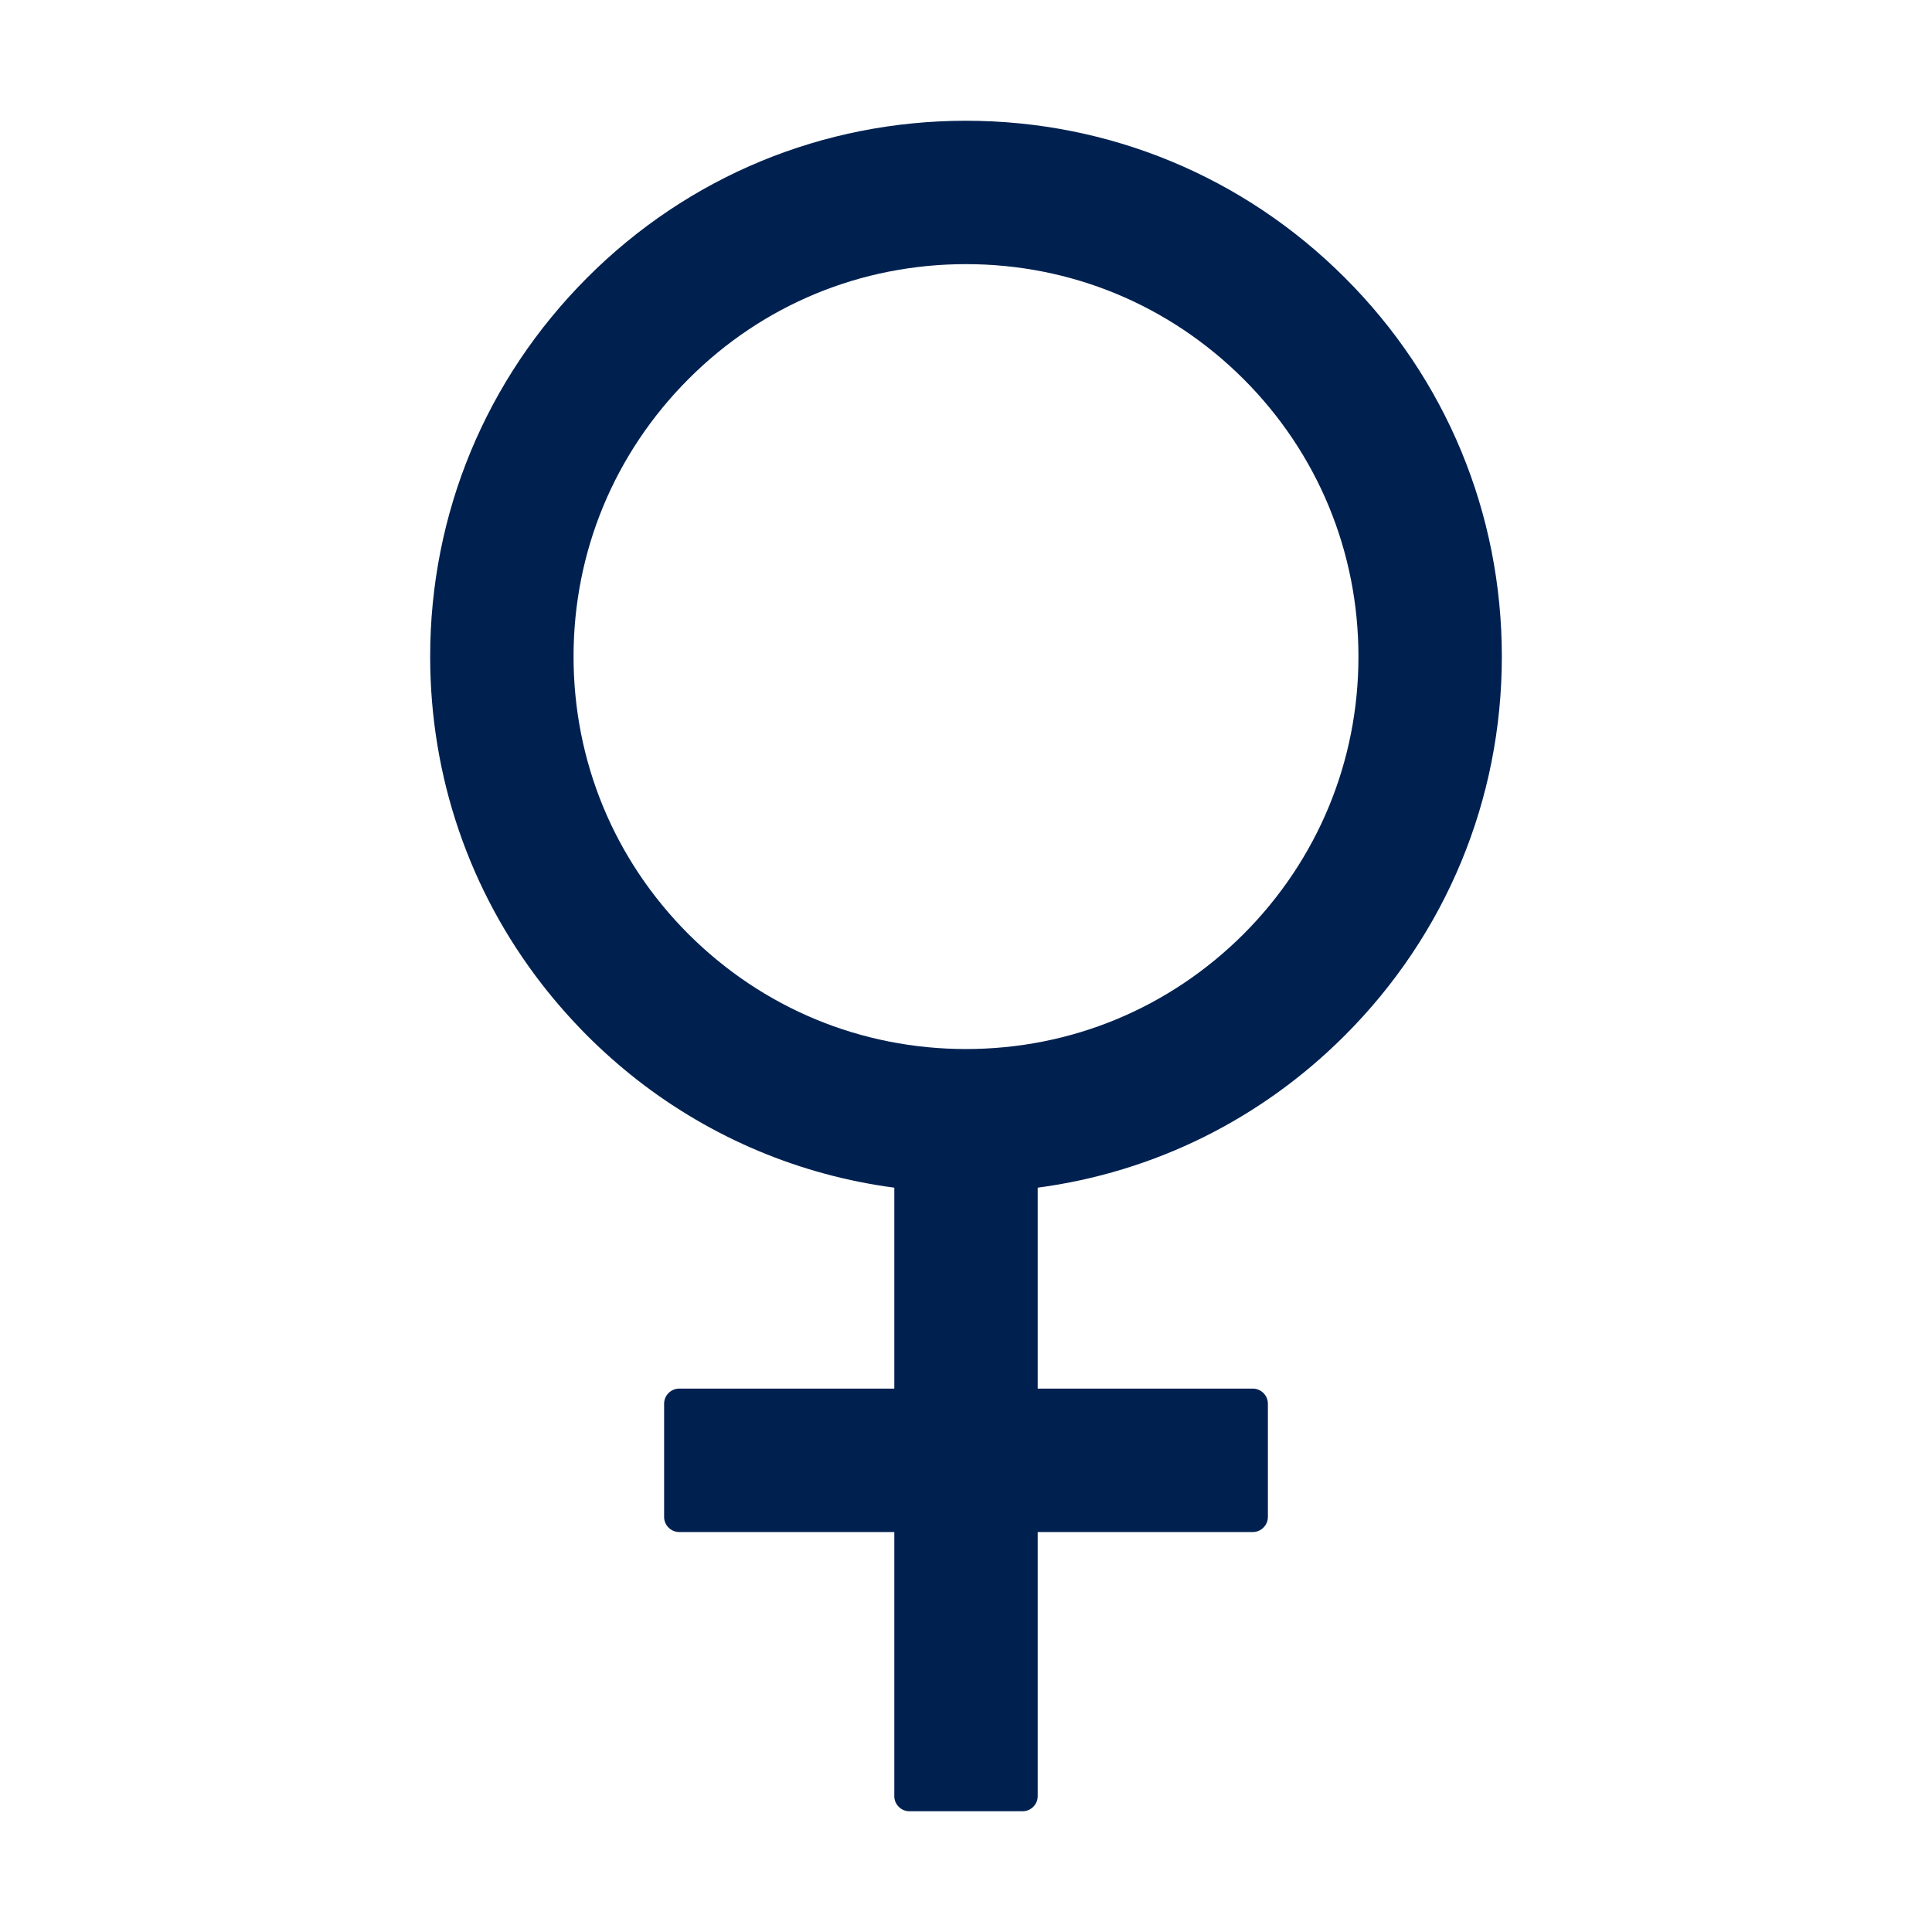 <svg width="46" height="46" viewBox="0 0 46 46" fill="none" xmlns="http://www.w3.org/2000/svg">
<path d="M32.02 24.653C34.428 22.245 35.758 19.038 35.758 15.633C35.758 12.223 34.433 9.02 32.02 6.612C29.613 4.205 26.405 2.875 23 2.875C19.595 2.875 16.387 4.2 13.98 6.612C11.572 9.025 10.242 12.223 10.242 15.633C10.242 18.499 11.181 21.221 12.911 23.445C13.239 23.867 13.593 24.267 13.975 24.653C14.357 25.035 14.761 25.39 15.179 25.718C16.958 27.101 19.056 27.982 21.293 28.278V33.062H16.172C15.974 33.062 15.812 33.224 15.812 33.422V36.117C15.812 36.315 15.974 36.477 16.172 36.477H21.293V42.766C21.293 42.963 21.455 43.125 21.652 43.125H24.348C24.545 43.125 24.707 42.963 24.707 42.766V36.477H29.828C30.026 36.477 30.188 36.315 30.188 36.117V33.422C30.188 33.224 30.026 33.062 29.828 33.062H24.707V28.278C27.47 27.91 30.017 26.657 32.02 24.653ZM23 24.977C20.502 24.977 18.162 24.006 16.392 22.241C14.627 20.475 13.656 18.131 13.656 15.633C13.656 13.135 14.627 10.795 16.392 9.025C18.157 7.255 20.502 6.289 23 6.289C25.498 6.289 27.838 7.259 29.608 9.025C31.373 10.79 32.344 13.135 32.344 15.633C32.344 18.131 31.373 20.471 29.608 22.241C27.838 24.006 25.498 24.977 23 24.977Z" fill="#002150"/>
</svg>
